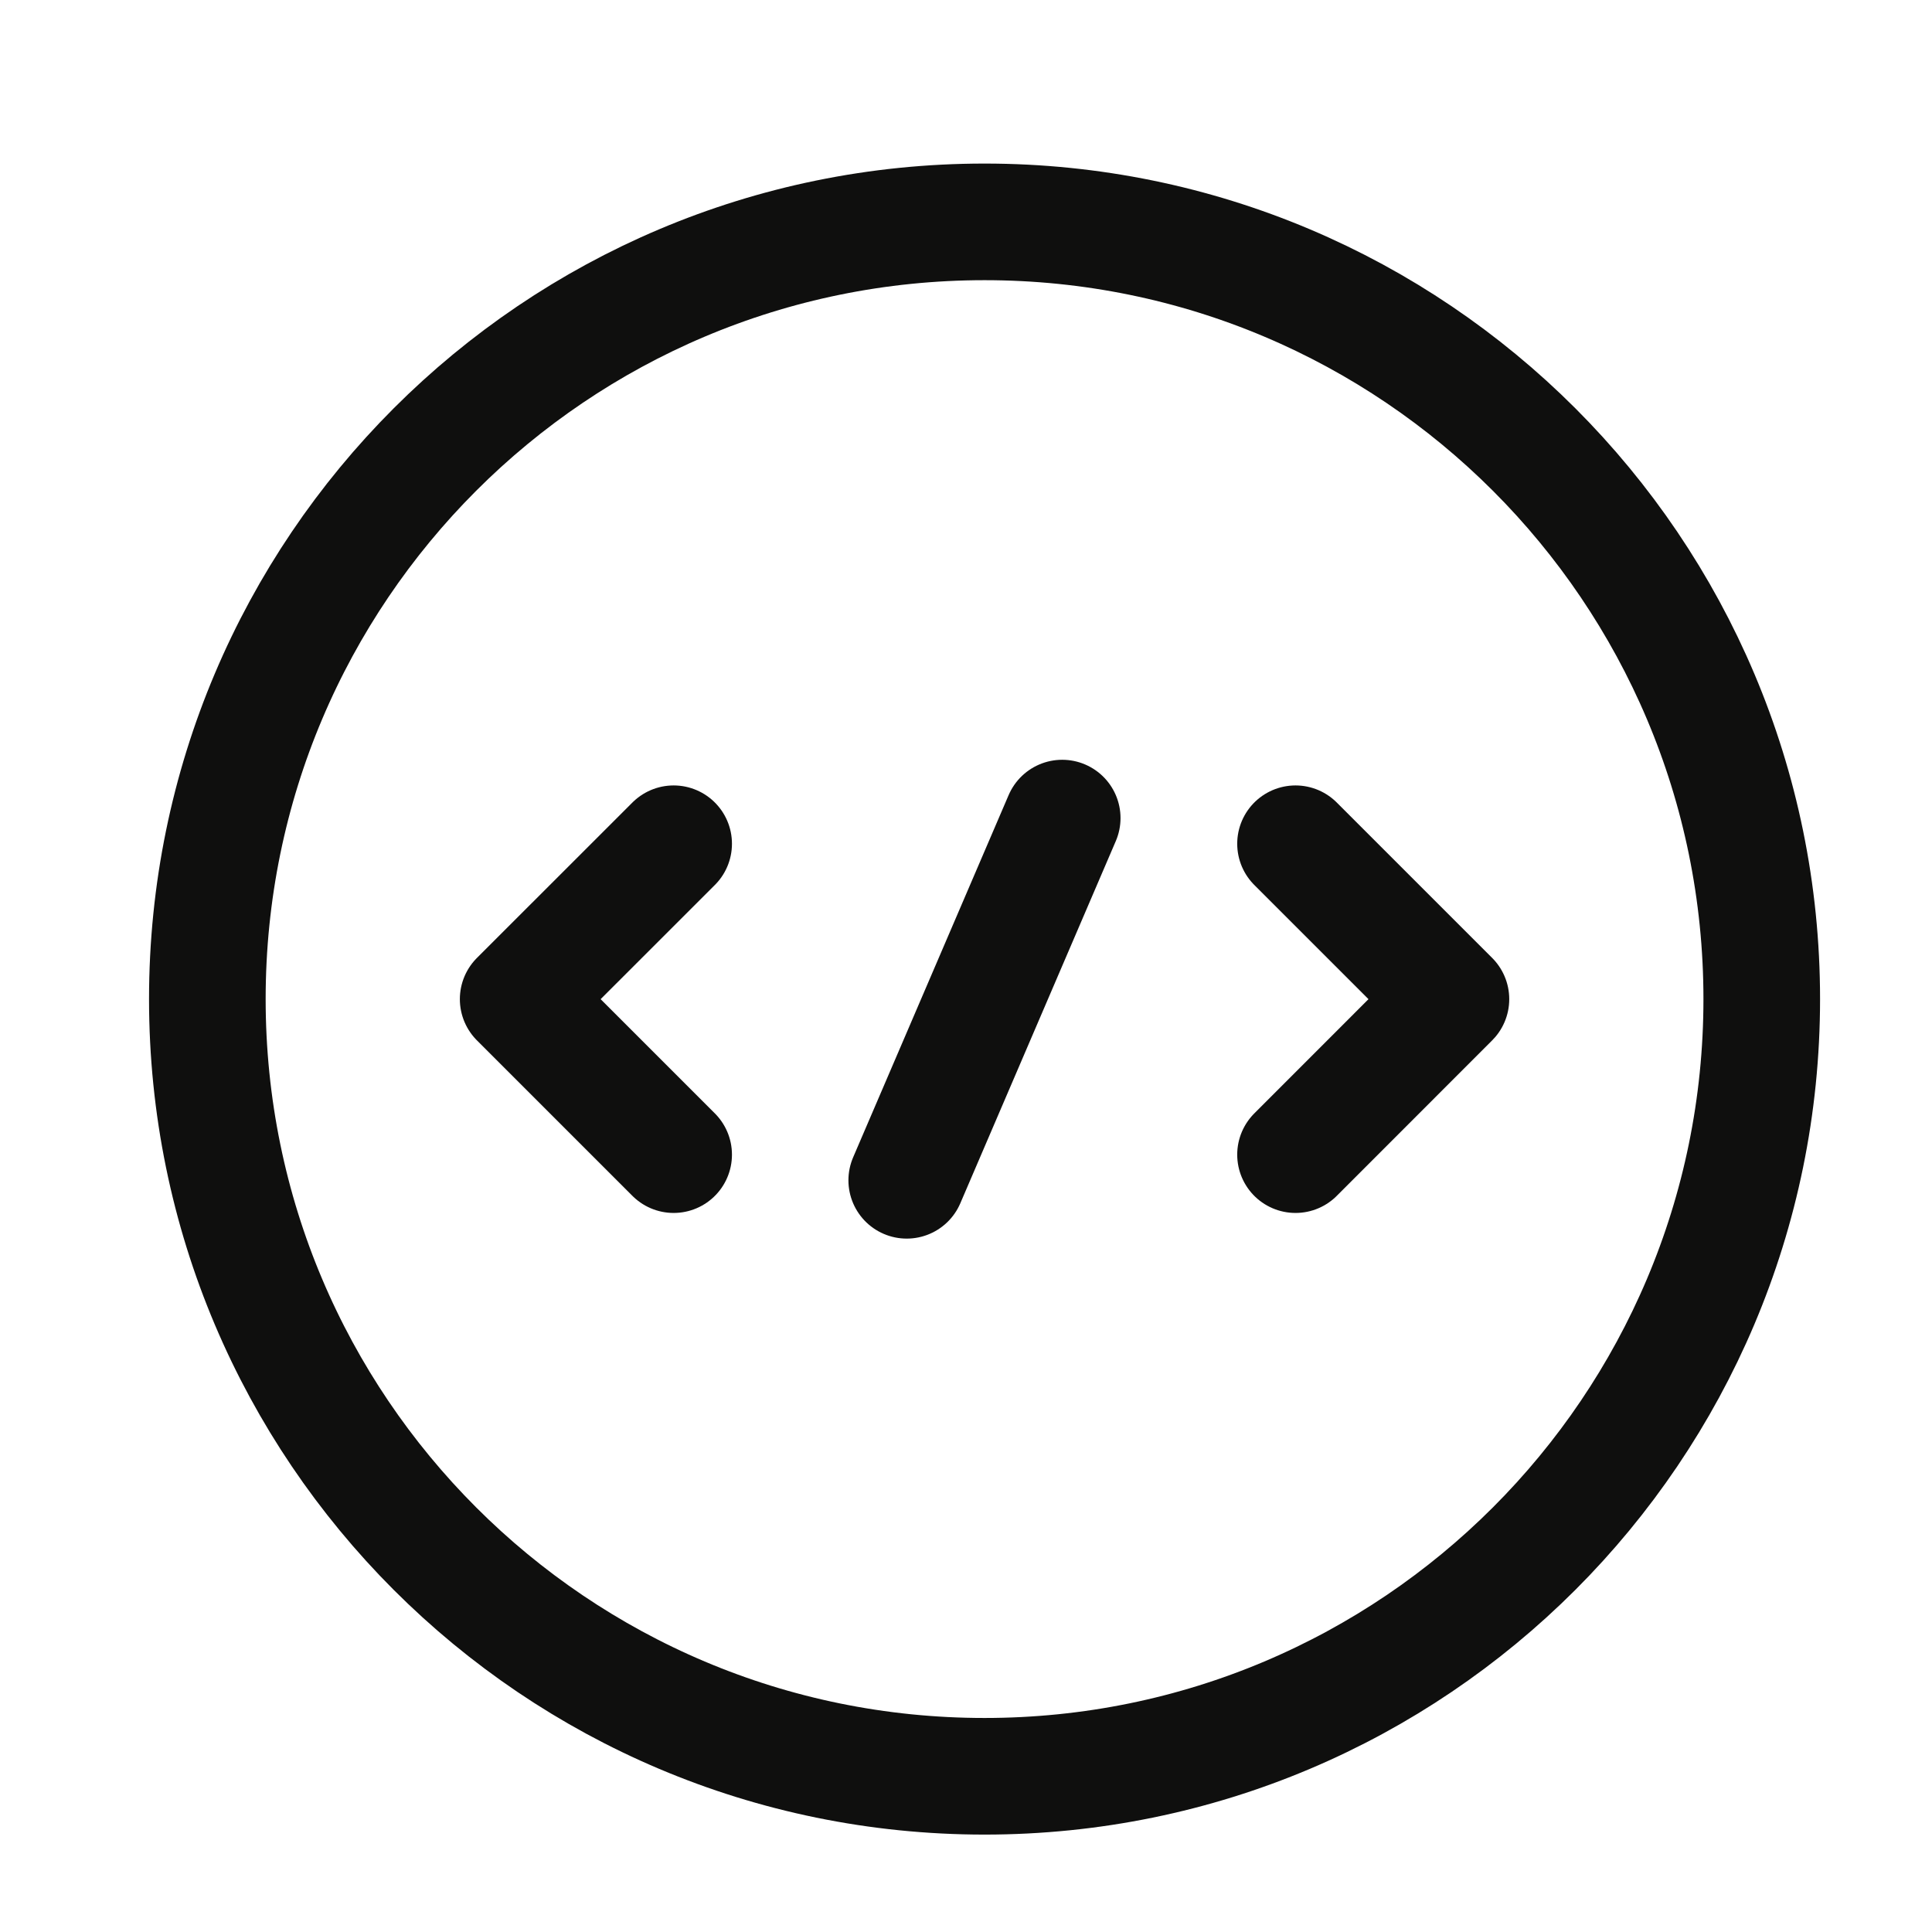 <svg width="25" height="25" viewBox="0 0 25 25" fill="none" xmlns="http://www.w3.org/2000/svg">
<path d="M8.717 10.918L6.705 12.929L8.717 14.941" stroke="#0F0F0E" stroke-width="1.509" stroke-miterlimit="10" stroke-linecap="round" stroke-linejoin="round"/>
<path d="M16.764 10.918L18.775 12.929L16.764 14.941" stroke="#0F0F0E" stroke-width="1.509" stroke-miterlimit="10" stroke-linecap="round" stroke-linejoin="round"/>
<path d="M12.74 22.985C18.294 22.985 22.797 18.483 22.797 12.928C22.797 7.374 18.294 2.871 12.74 2.871C7.185 2.871 2.683 7.374 2.683 12.928C2.683 18.483 7.185 22.985 12.74 22.985Z" stroke="#0F0F0E" stroke-width="1.509" stroke-miterlimit="10" stroke-linecap="round" stroke-linejoin="round"/>
<path d="M13.745 10.586L11.733 15.273" stroke="#0F0F0E" stroke-width="1.509" stroke-miterlimit="10" stroke-linecap="round" stroke-linejoin="round"/>
</svg>
